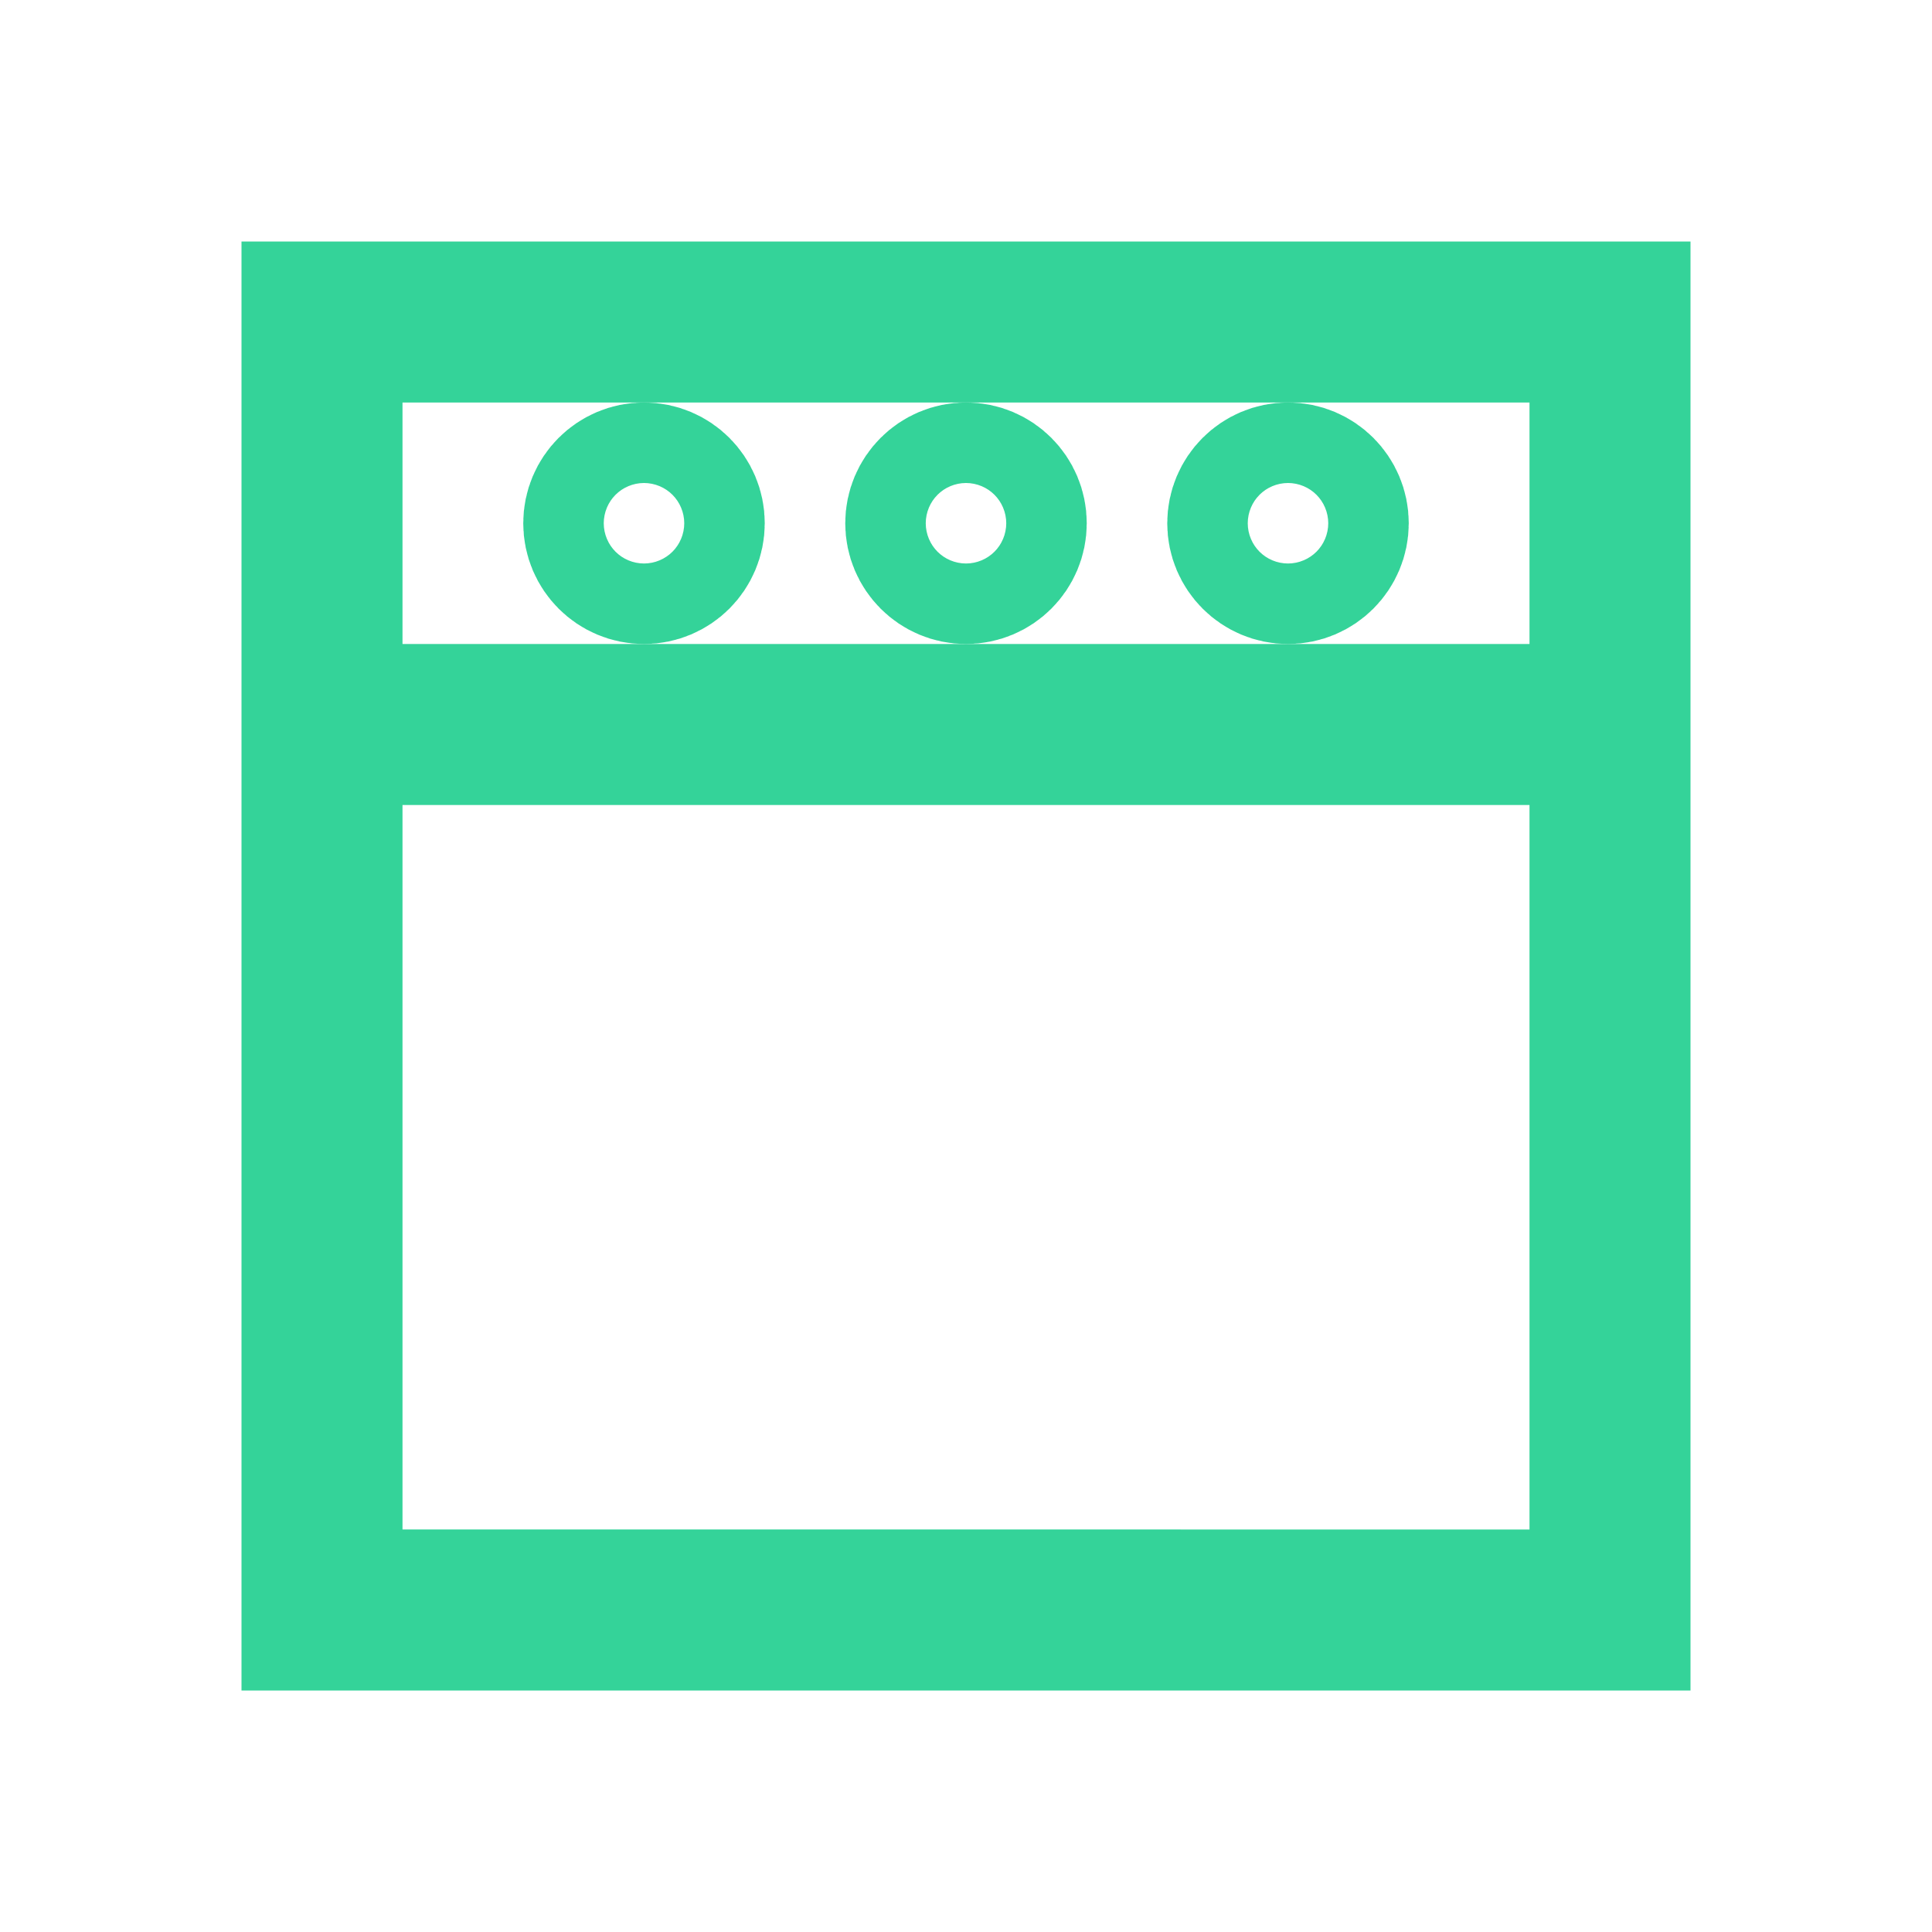 <svg xmlns="http://www.w3.org/2000/svg" width="40" height="40" fill="none" stroke="#34d399" stroke-width="2" viewBox="0 0 24 24">
  <path d="M4 4h16v16H4z"/>
  <path d="M4 9h16"/>
  <circle cx="8" cy="6.5" r="0.5"/>
  <circle cx="12" cy="6.5" r="0.5"/>
  <circle cx="16" cy="6.5" r="0.5"/>
</svg>